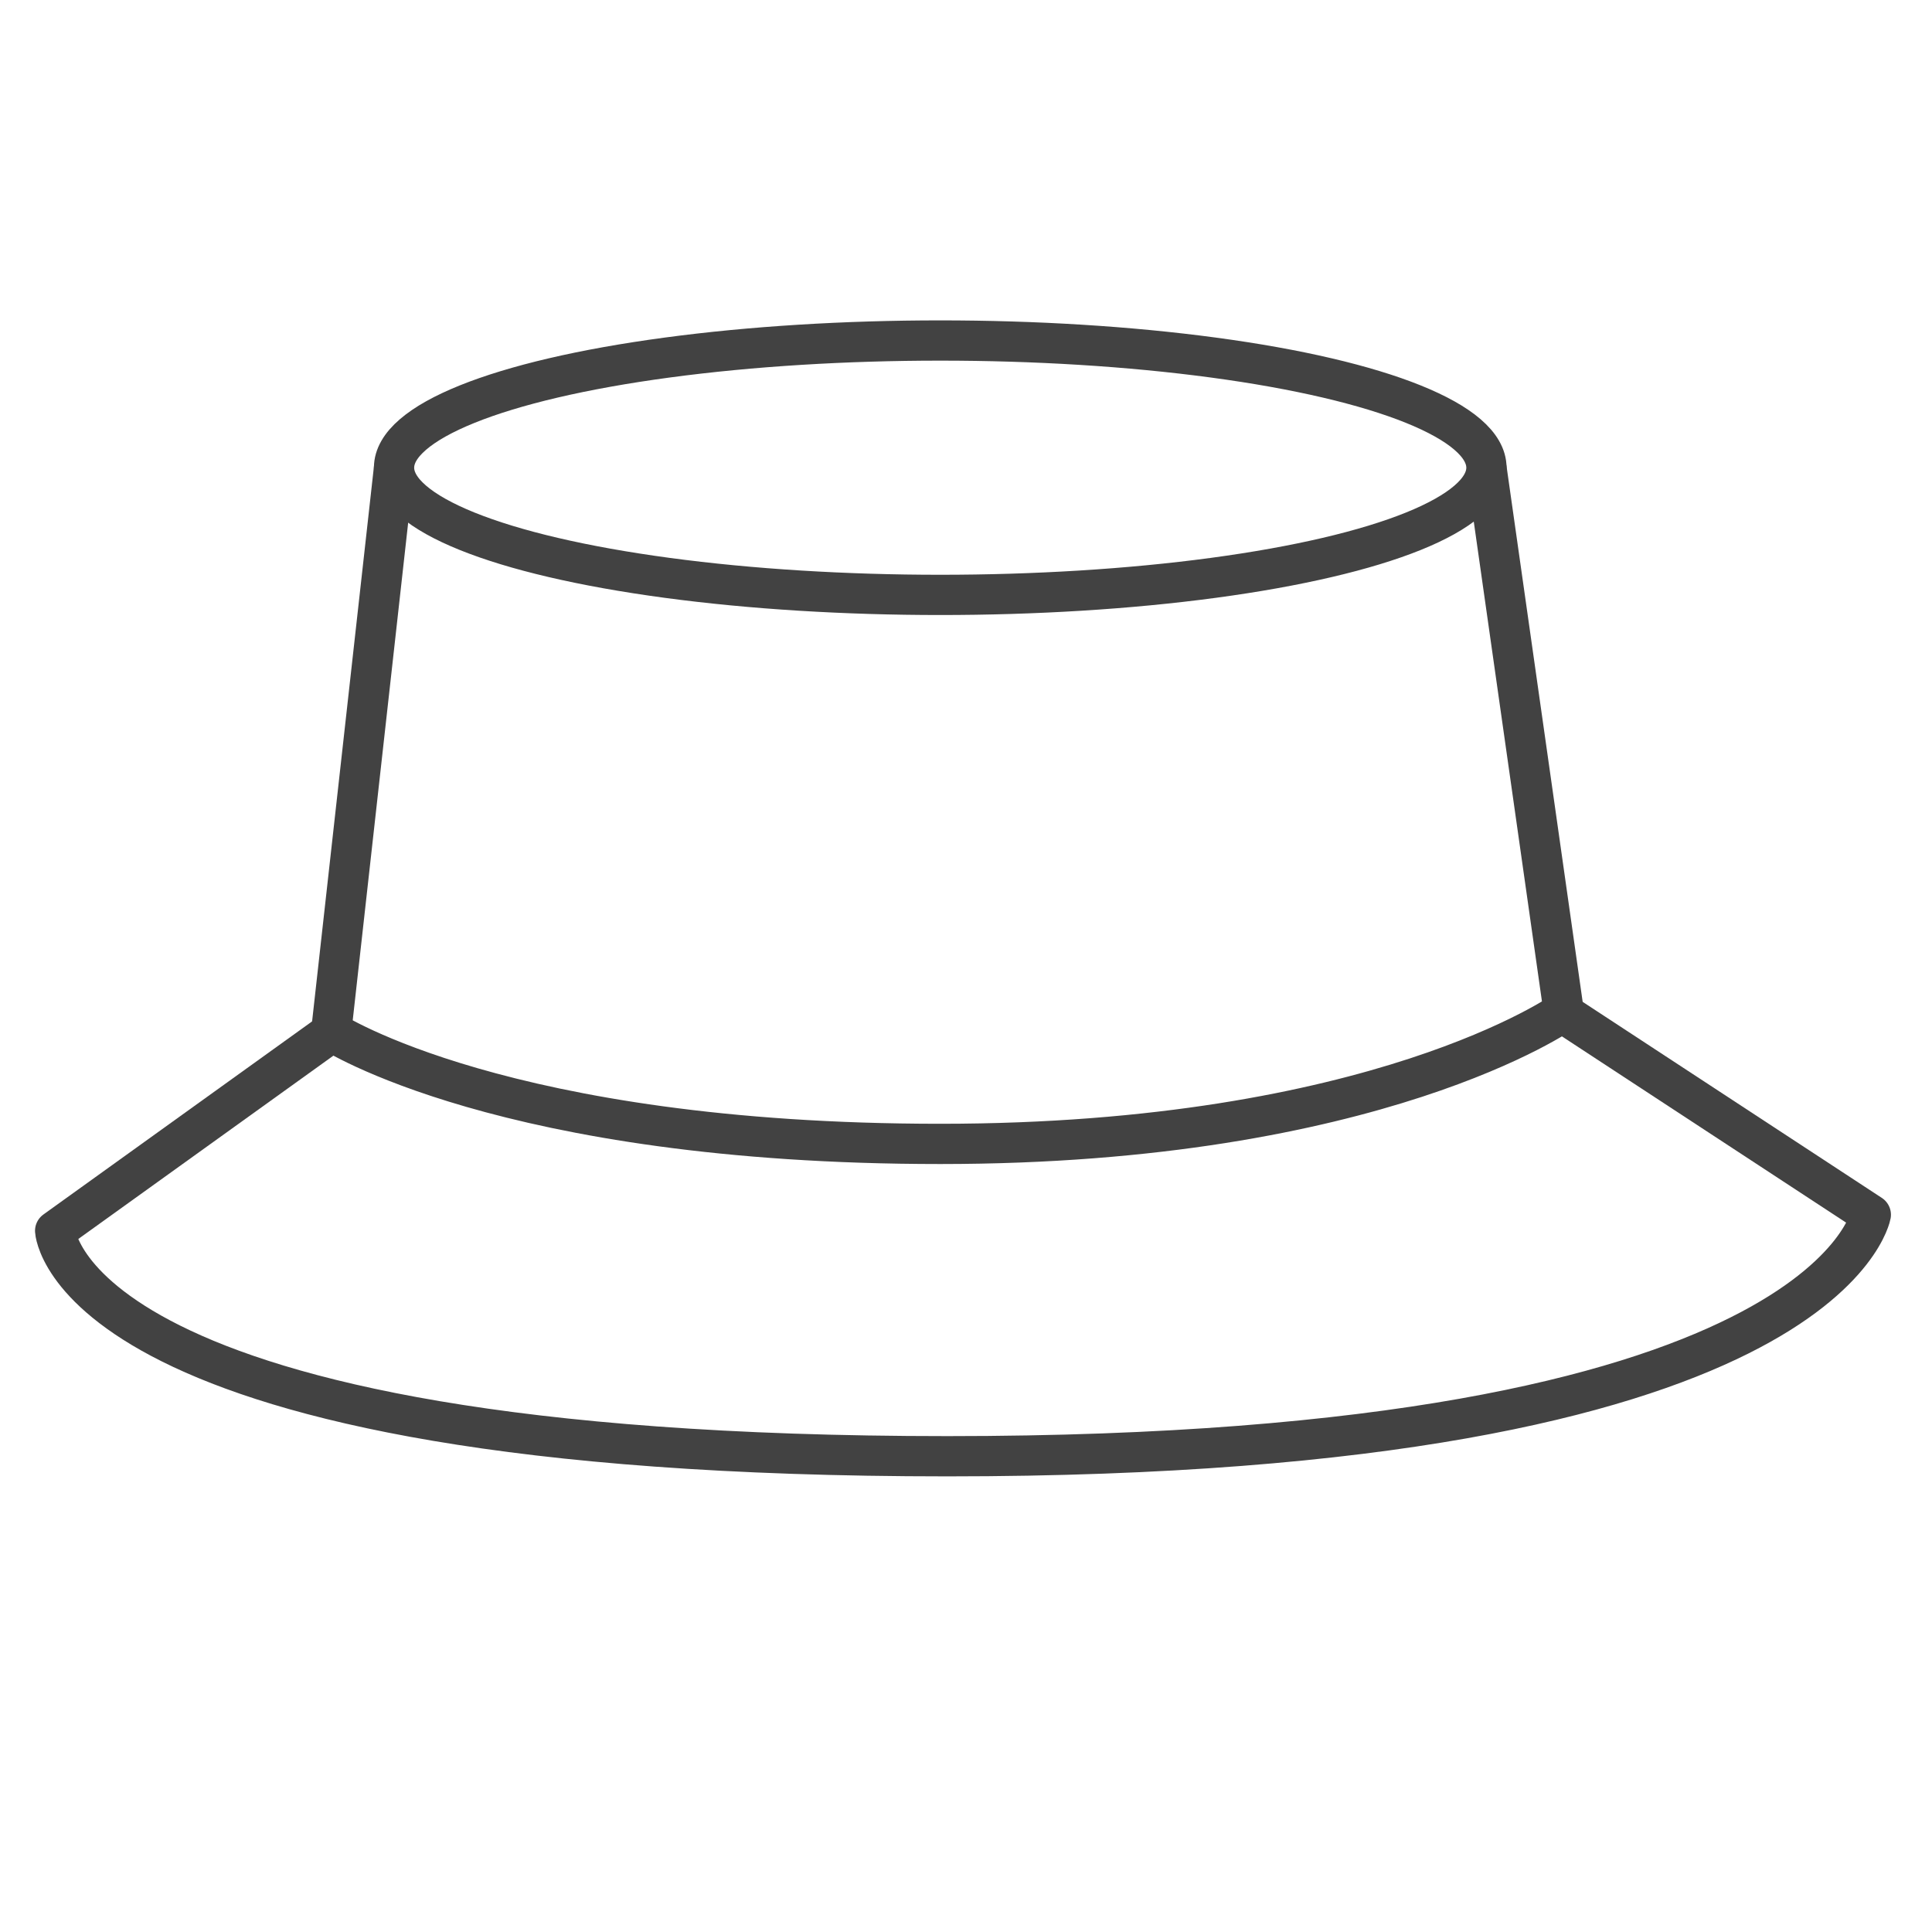 <svg xmlns="http://www.w3.org/2000/svg" width="22" height="22" viewBox="0 0 48 48"><defs><style>.cls-1{fill:none;stroke:#424242;stroke-linejoin:round;}</style></defs><title>TSC_アイコン案_最終</title><g id="コート"><ellipse class="cls-1" cx="23.36" cy="11.62" rx="13.57" ry="3.16"/><path class="cls-1" d="M9.79,11.62l-1.56,14s4.28,2.8,15.13,2.8,15.49-3.29,15.49-3.29L36.93,11.62"/><path class="cls-1" d="M8.23,25.65,1.37,30.58s.29,5.6,22.17,5.6,22.94-6,22.94-6l-7.63-5"/></g></svg>